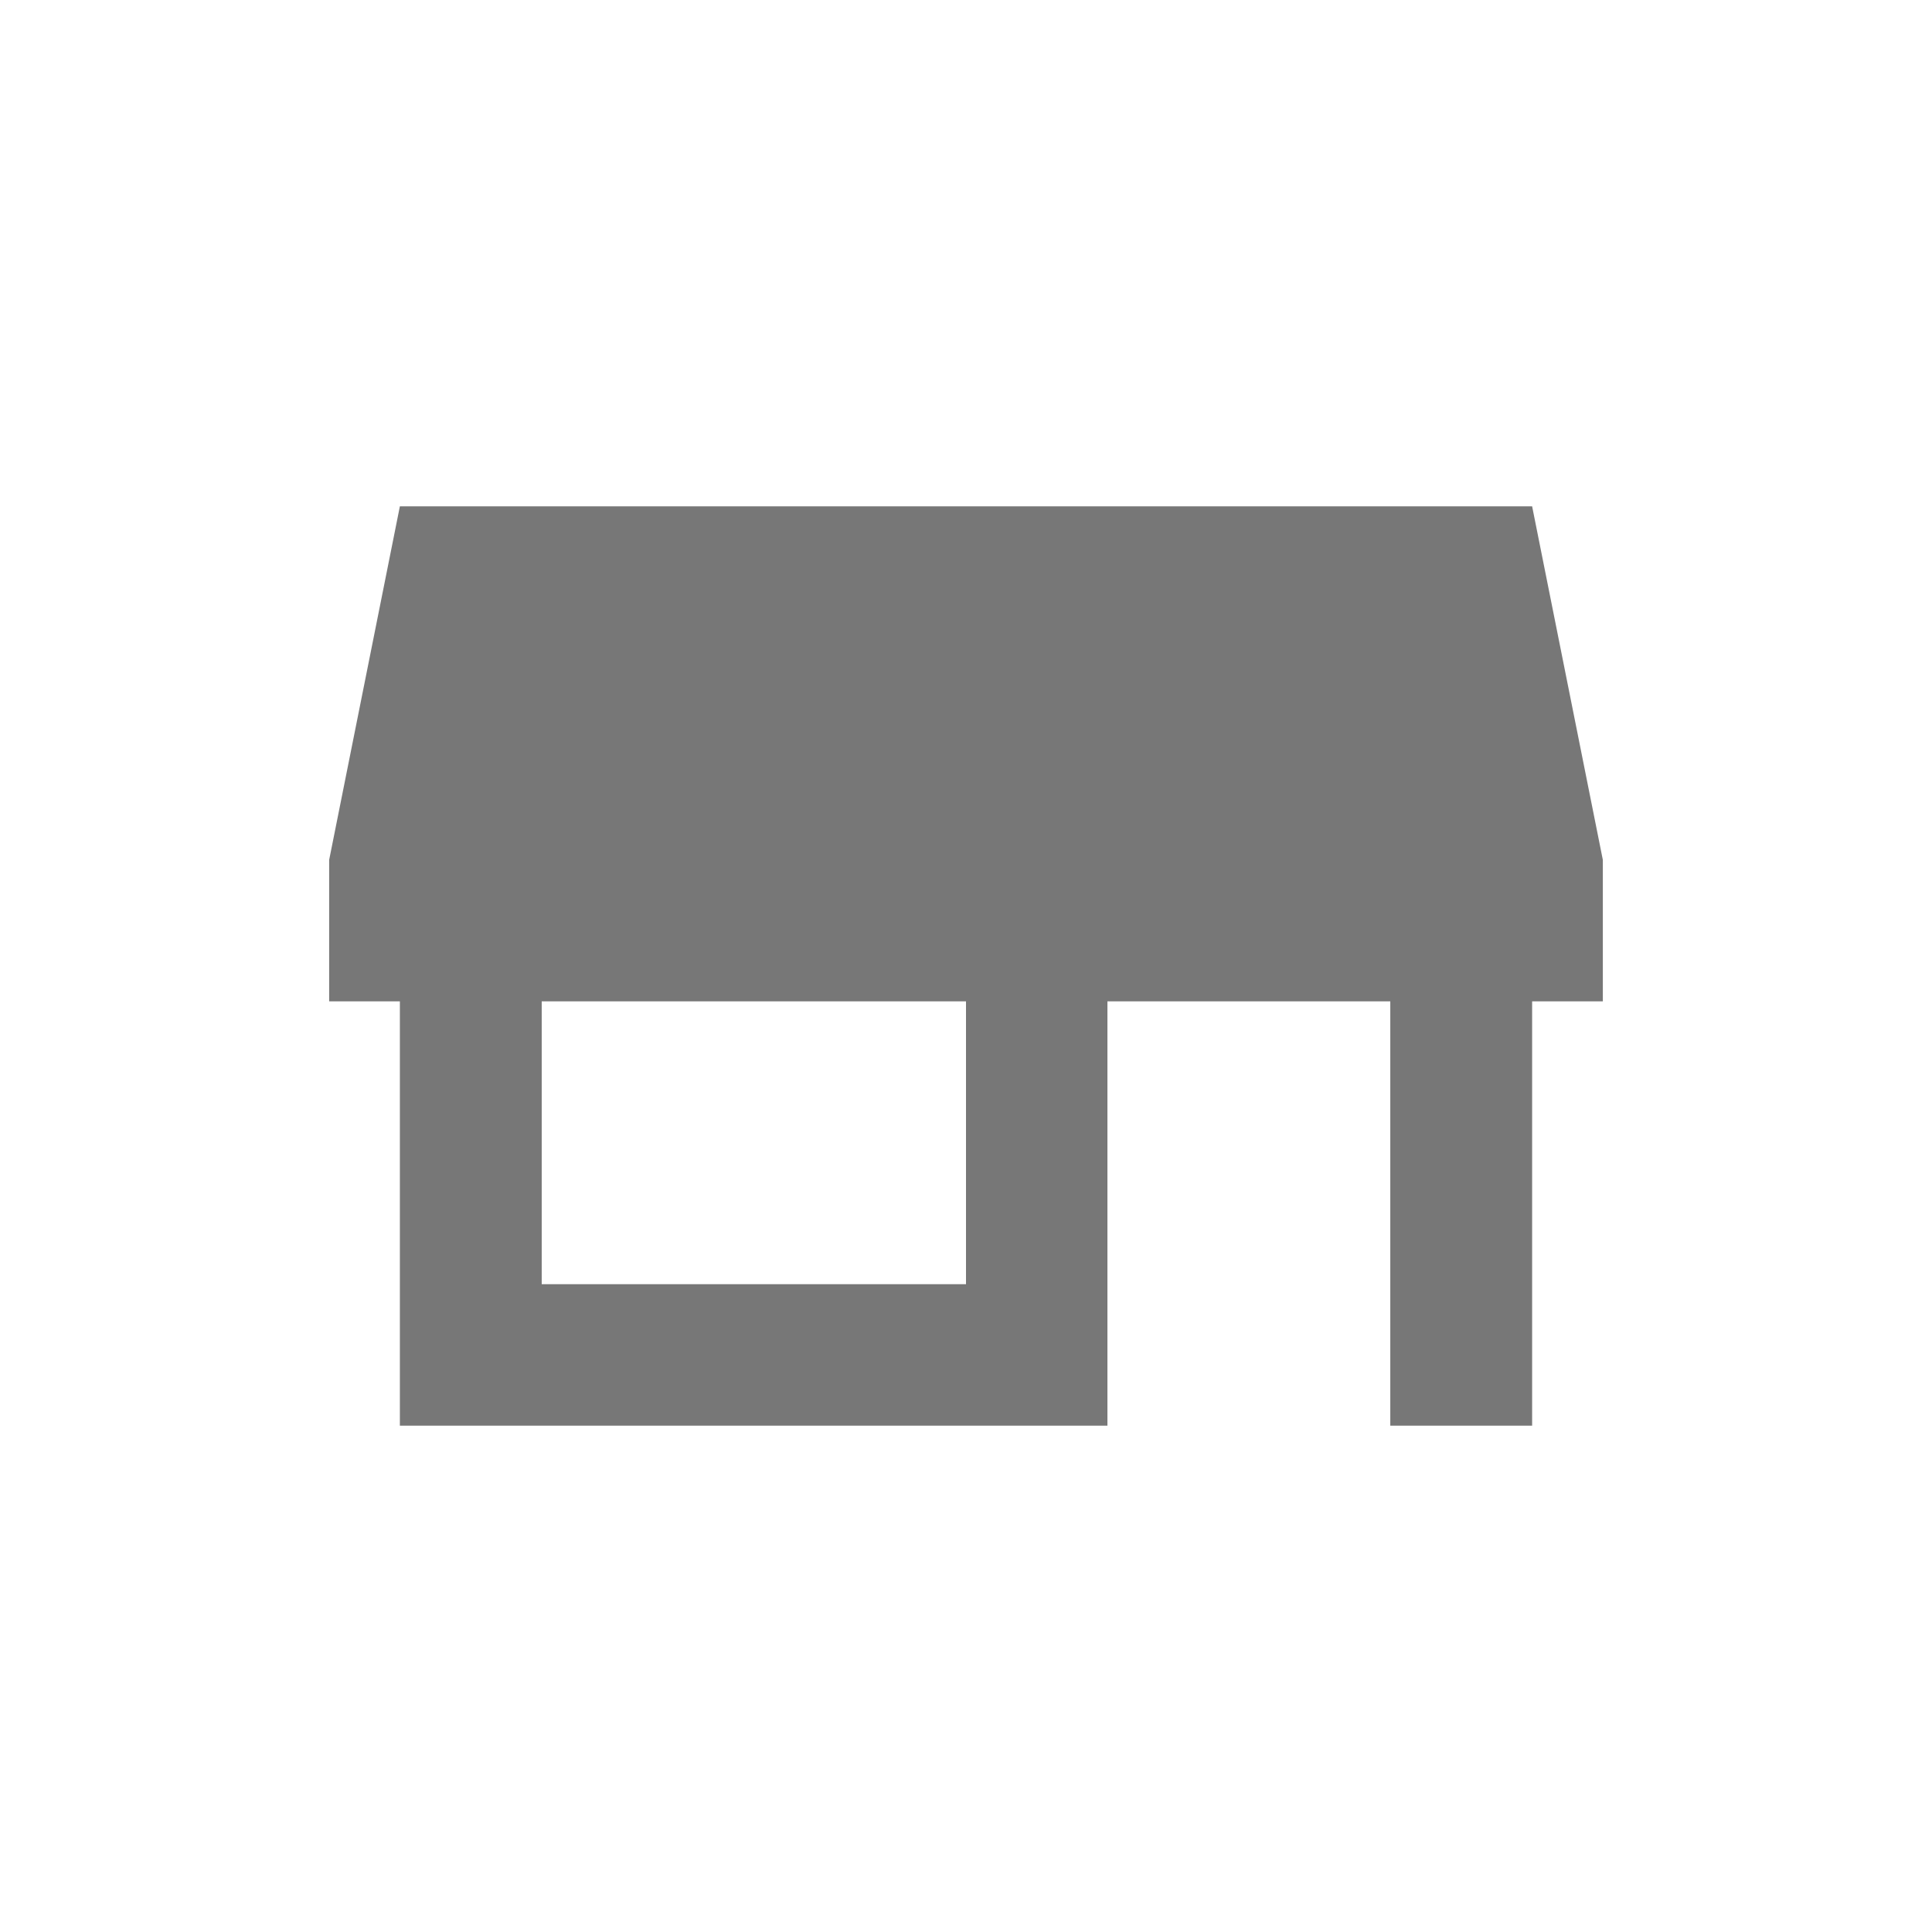 <?xml version="1.0" encoding="utf-8"?>
<!-- Generator: Adobe Illustrator 24.0.1, SVG Export Plug-In . SVG Version: 6.00 Build 0)  -->
<svg version="1.1" id="Capa_1" xmlns="http://www.w3.org/2000/svg" xmlns:xlink="http://www.w3.org/1999/xlink" x="0px" y="0px"
	 viewBox="0 0 459 459" style="enable-background:new 0 0 459 459;" xml:space="preserve">
<style type="text/css">
	.st0{fill:#777777;}
</style>
<g>
	<g id="store">
		<path class="st0" d="M380.8,237.9v-33.6l-16.8-84H95l-16.8,84v33.6H95v100.8h168.1V237.9h67.2v100.8H364V237.9H380.8z
			 M229.5,305.1H128.7v-67.2h100.8V305.1z"/>
	</g>
</g>
</svg>
